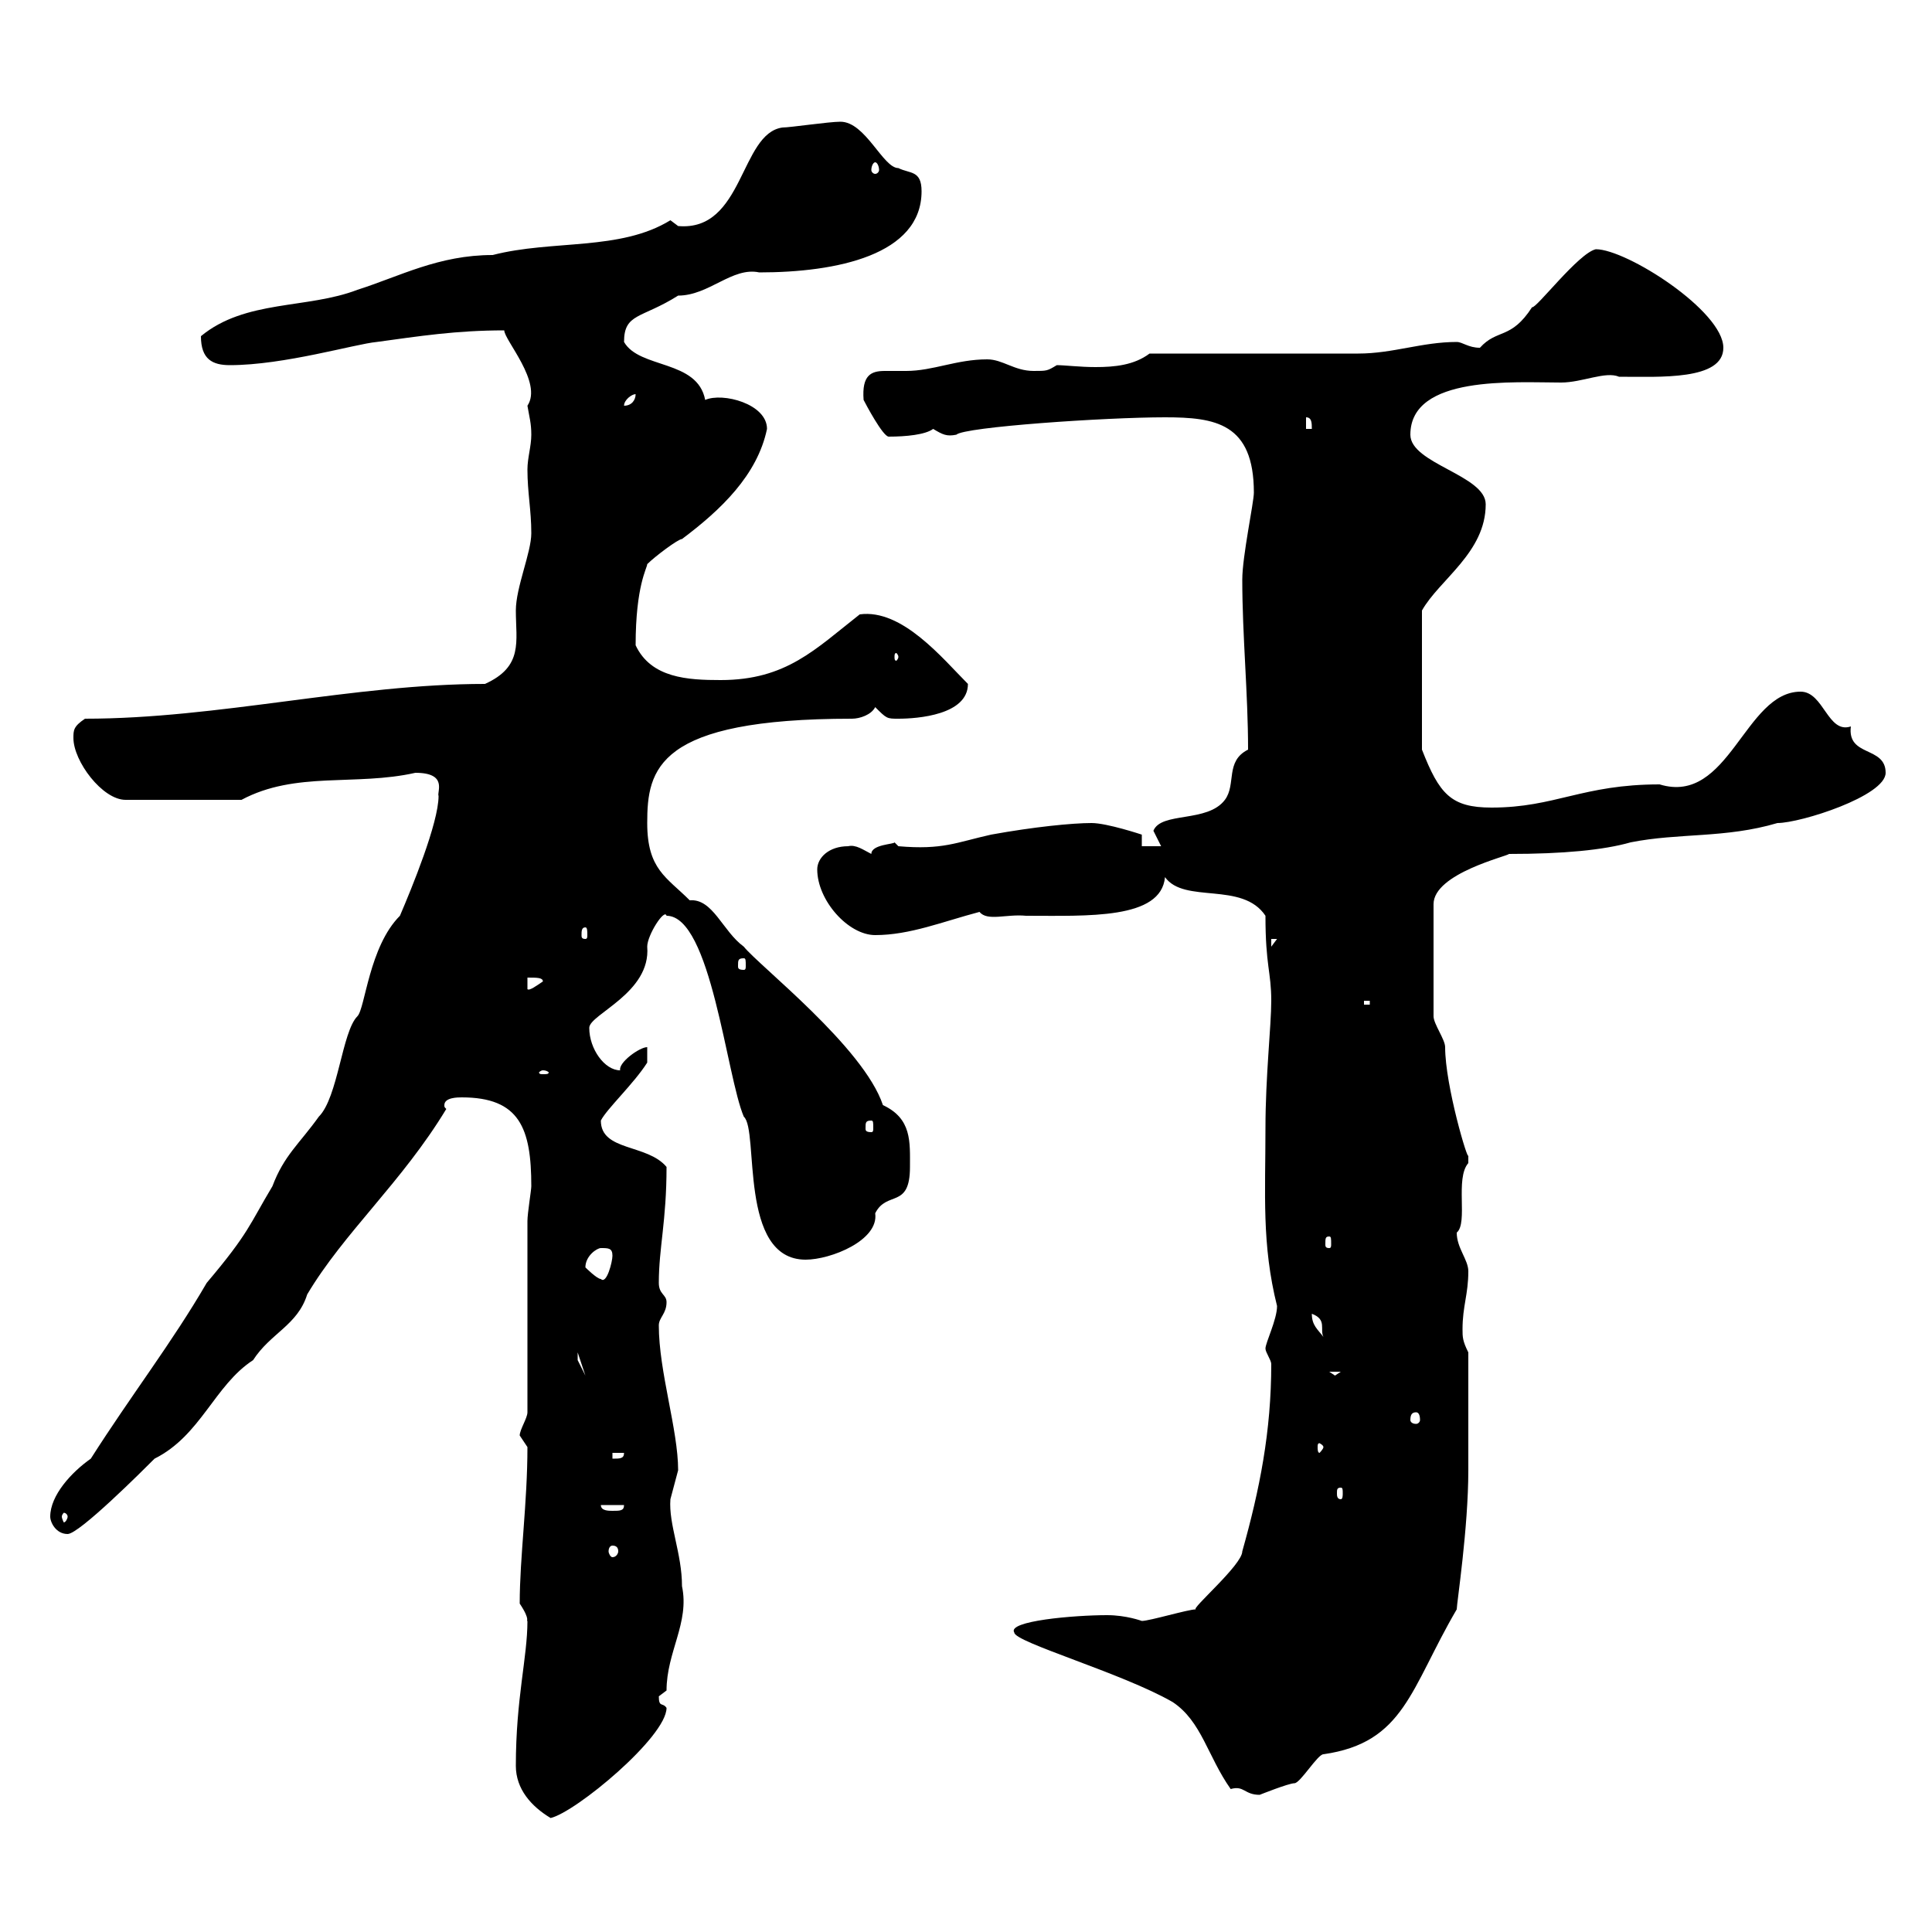 <svg xmlns="http://www.w3.org/2000/svg" xmlns:xlink="http://www.w3.org/1999/xlink" width="300" height="300"><path d="M80.10 274.20C80.10 277.80 82.50 280.50 85.50 282.30C89.40 281.40 103.50 269.70 103.50 265.20C102.90 264.30 102.30 265.20 102.30 263.40C102.30 263.40 103.50 262.50 103.50 262.50C103.50 256.50 107.10 252 105.90 246.30C105.90 241.20 103.80 236.70 104.10 232.80C104.10 232.80 105.30 228.30 105.30 228.30C105.30 222 102.30 213 102.30 205.80C102.30 204.60 103.50 204 103.50 202.20C103.50 201 102.30 201 102.30 199.20C102.30 193.80 103.50 189.60 103.50 181.20C100.50 177.60 93.30 178.80 93.30 174C94.20 172.20 98.40 168.30 100.50 165L100.50 162.60C99.30 162.60 96 165 96.30 166.20C93.90 166.20 91.50 162.90 91.50 159.60C91.50 157.50 101.10 154.20 100.50 147C100.50 145.20 103.20 141 103.50 142.20C110.40 142.20 112.80 167.10 115.50 173.40C117.90 175.50 114.60 195.60 125.10 195.60C129 195.60 136.50 192.60 135.90 188.40C137.70 184.80 141.30 187.80 141.30 181.20C141.30 177.30 141.60 173.70 137.10 171.60C134.10 162.60 117.90 150 115.50 147C112.20 144.60 110.70 139.50 107.10 139.80C103.50 136.20 100.50 135 100.50 127.80C100.50 119.40 102 111.60 132.30 111.60C133.50 111.60 135.30 111 135.90 109.80C137.70 111.60 137.70 111.60 139.50 111.60C142.50 111.60 150.30 111 150.30 106.20C146.40 102.30 140.10 94.50 133.50 95.40C126.60 100.80 122.10 105.60 111.90 105.60C106.80 105.60 101.10 105.30 98.70 100.20C98.70 90.90 100.50 88.20 100.50 87.60C101.70 86.40 105.30 83.70 105.90 83.70C111.90 79.20 117.60 73.80 119.10 66.60C119.10 62.70 112.20 60.90 109.50 62.10C108.30 55.80 99.30 57.30 96.90 53.10C96.90 48.60 99.60 49.50 105.30 45.90C110.10 45.90 113.70 41.40 117.90 42.30C129.90 42.30 143.10 39.60 143.10 29.70C143.10 26.40 141.30 27 139.50 26.10C137.10 26.10 134.40 18.90 130.50 18.90C128.70 18.90 122.70 19.80 121.50 19.80C114.90 20.70 115.50 36 105.30 35.10C105.30 35.10 104.10 34.20 104.10 34.20C96.30 39 85.80 37.20 76.50 39.60C68.10 39.60 62.10 42.90 55.50 45C47.70 48 38.10 46.50 31.20 52.20C31.20 55.80 33 56.70 35.70 56.70C44.10 56.70 55.20 53.40 58.50 53.10C65.10 52.20 70.80 51.30 78.30 51.30C78.30 52.80 84.30 59.40 81.90 63C82.20 64.80 82.50 65.70 82.50 67.50C82.50 69.30 81.90 71.10 81.90 72.90C81.90 76.50 82.50 79.20 82.50 82.80C82.50 85.80 80.10 91.20 80.10 94.80C80.10 99.60 81.30 103.50 75.30 106.20C54.90 106.20 33.90 111.60 13.20 111.60C11.40 112.80 11.40 113.40 11.40 114.60C11.40 118.20 15.90 124.20 19.50 124.20L37.50 124.20C45.90 119.70 55.20 122.10 64.50 120C69.60 120 67.80 123 68.10 123.60C68.10 127.80 63.90 138 62.10 142.20C57.30 147 56.70 156.60 55.50 157.80C53.10 160.20 52.50 170.40 49.50 173.40C46.50 177.60 44.10 179.40 42.30 184.20C38.70 190.20 38.70 191.40 32.10 199.20C26.70 208.50 20.40 216.60 14.10 226.50C11.10 228.60 7.80 232.20 7.80 235.50C7.80 236.40 8.70 238.20 10.50 238.20C12.30 238.20 22.20 228.30 24 226.50C31.20 222.90 33.30 215.10 39.30 211.20C42 207 46.20 205.80 47.70 201C53.40 191.40 62.40 183.60 69.30 172.20C69 171.90 69 171.90 69 171.60C69 170.40 71.10 170.40 71.70 170.40C80.70 170.40 82.50 175.20 82.50 184.20C82.50 184.80 81.90 188.40 81.90 189.60L81.90 219.30C81.90 220.20 80.70 222 80.70 222.90C80.70 222.90 81.90 224.70 81.90 224.70C81.90 233.40 80.70 241.80 80.70 249C82.50 251.70 81.60 251.70 81.90 251.70C81.90 257.40 80.10 263.70 80.10 274.20ZM157.50 253.50C157.50 255 174.30 259.80 182.10 264.30C186.60 267.30 187.50 272.70 191.10 277.80C193.20 277.20 193.20 278.70 195.60 278.70C195.60 278.70 200.10 276.90 201 276.90C201.90 276.90 204.60 272.40 205.50 272.40C218.10 270.60 219 262.20 226.20 249.90C226.20 249 228 237.30 228 228.30L228 210C227.10 208.20 227.10 207.60 227.10 206.40C227.10 202.80 228 201 228 197.40C228 195.60 226.20 193.80 226.20 191.40C228 189.90 225.90 183 228 180.60C228 180.60 228 180.60 228 179.40C228 180.60 224.40 168.60 224.40 162.60C224.40 161.40 222.60 159 222.60 157.80L222.60 140.40C222.60 135.60 234.30 132.90 234.30 132.60C242.70 132.60 249 132 253.20 130.80C260.70 129.30 267.90 130.20 276 127.80C279.60 127.80 292.80 123.60 292.80 120C292.80 115.80 286.80 117.60 287.40 112.80C283.80 114 283.20 107.40 279.60 107.40C270.90 107.40 268.50 125.10 257.70 121.80C245.70 121.80 241.50 125.40 231.60 125.40C225.30 125.40 223.50 123.30 220.80 116.40L220.80 94.80C223.50 90 230.70 85.80 230.70 78.30C230.70 73.80 219 72 219 67.50C219 58.20 235.20 59.40 242.40 59.40C245.70 59.40 249.30 57.60 251.40 58.50C257.70 58.50 267.60 59.10 267.60 54C267.60 48.30 252.60 38.70 247.80 38.70C245.10 39.30 238.50 48 237.90 47.70C234.60 52.80 232.50 51 229.80 54C228 54 227.10 53.10 226.20 53.10C220.80 53.10 216.30 54.90 210.90 54.90C206.40 54.90 182.70 54.90 178.50 54.90C176.10 56.70 173.10 57 170.10 57C167.70 57 165.30 56.70 164.10 56.70C162.60 57.60 162.60 57.60 160.50 57.60C157.50 57.60 155.70 55.80 153.30 55.80C148.50 55.80 144.90 57.60 140.70 57.60C139.50 57.60 138.30 57.60 137.40 57.60C135.30 57.60 133.80 58.20 134.10 62.10C134.40 62.70 137.10 67.80 138 67.80C140.70 67.80 143.70 67.50 144.90 66.60C146.40 67.50 147 67.80 148.50 67.50C149.70 66.30 171.60 64.80 180.90 64.80C188.70 64.80 194.70 65.70 194.70 76.50C194.70 78 192.90 86.40 192.90 90C192.90 98.70 193.80 107.70 193.80 116.40C190.20 118.20 192 121.80 190.20 124.20C187.50 127.80 180.30 126 179.10 129C179.10 129 180.30 131.40 180.30 131.40L177.30 131.40L177.30 129.60C177.30 129.60 171.90 127.80 169.50 127.80C166.50 127.80 160.50 128.40 153.90 129.60C148.50 130.80 146.40 132 139.50 131.40C139.50 131.40 138.90 130.80 138.90 130.80C138.90 131.10 135.30 131.10 135.30 132.60C134.10 132 132.90 131.10 131.70 131.40C128.70 131.40 126.90 133.20 126.90 135C126.90 139.80 131.70 145.20 135.90 145.20C141.30 145.20 146.40 143.10 152.10 141.60C153.30 143.10 156.30 141.90 159.30 142.20C168.90 142.20 180.30 142.80 180.90 136.20C183.90 140.40 192.90 136.80 196.50 142.20C196.50 150 197.40 150.90 197.40 155.40C197.40 159.30 196.50 167.10 196.50 175.20C196.50 185.40 195.90 193.20 198.30 202.80C198.30 204.90 196.50 208.50 196.50 209.40C196.50 210 197.40 211.20 197.40 211.80C197.40 222.30 195.60 231.30 192.90 240.90C192.90 243 184.80 249.90 185.70 249.90C184.50 249.90 178.50 251.70 177.30 251.70C177.30 251.70 174.90 250.80 171.90 250.80C166.80 250.80 156.30 251.70 157.50 253.50ZM95.10 240C95.70 240 96 240.30 96 240.90C96 241.20 95.70 241.80 95.10 241.80C94.80 241.80 94.50 241.20 94.50 240.90C94.50 240.30 94.80 240 95.10 240ZM10.50 235.50C10.50 235.80 10.20 236.40 9.90 236.40C9.90 236.40 9.60 235.80 9.60 235.50C9.60 235.20 9.90 234.90 9.90 234.90C10.20 234.90 10.50 235.20 10.50 235.50ZM93.30 233.70L96.90 233.70C96.90 234.60 96.30 234.60 95.10 234.60C94.50 234.60 93.30 234.60 93.30 233.70ZM208.20 231C208.50 231 208.50 231.30 208.50 231.90C208.50 232.20 208.50 232.80 208.20 232.80C207.60 232.80 207.60 232.20 207.60 231.90C207.60 231.30 207.60 231 208.20 231ZM95.10 225.60L96.90 225.60C96.90 226.50 96.30 226.50 95.10 226.50ZM205.50 224.70C205.50 225 204.90 225.60 204.90 225.60C204.60 225.60 204.60 225 204.60 224.70C204.60 224.40 204.60 224.10 204.90 224.10C204.90 224.10 205.50 224.40 205.50 224.70ZM219.90 219.30C220.20 219.30 220.50 219.60 220.50 220.50C220.50 220.80 220.20 221.10 219.90 221.10C219.30 221.10 219 220.80 219 220.50C219 219.60 219.30 219.30 219.90 219.30ZM206.40 213L208.20 213L207.30 213.60ZM89.70 210L90.90 213.60L89.70 211.20ZM203.70 204C206.10 204.90 204.90 206.40 205.50 207.60C204.60 206.40 203.70 205.80 203.70 204ZM90.90 196.80C90.90 195 92.70 193.80 93.30 193.80C94.50 193.80 95.10 193.80 95.10 195C95.10 195.90 94.20 199.50 93.30 198.60C92.70 198.60 90.90 196.80 90.90 196.80ZM206.40 192C206.70 192 206.70 192.30 206.70 193.20C206.70 193.50 206.70 193.80 206.40 193.80C205.80 193.80 205.80 193.50 205.80 193.20C205.80 192.30 205.80 192 206.40 192ZM135.30 174C135.60 174 135.60 174.30 135.60 175.20C135.60 175.50 135.60 175.80 135.30 175.80C134.40 175.80 134.40 175.50 134.40 175.20C134.40 174.30 134.40 174 135.30 174ZM84.30 166.20C84.90 166.20 85.20 166.50 85.20 166.50C85.20 166.80 84.90 166.80 84.30 166.80C84 166.80 83.70 166.80 83.70 166.50C83.70 166.50 84 166.20 84.30 166.20ZM211.80 155.40L212.70 155.40L212.70 156L211.80 156ZM81.90 151.80C83.40 151.80 84.30 151.80 84.30 152.40C83.40 153 82.20 153.90 81.90 153.60ZM115.50 148.80C115.80 148.80 115.80 149.10 115.80 150C115.80 150.30 115.80 150.60 115.50 150.60C114.60 150.60 114.60 150.30 114.60 150C114.60 149.10 114.60 148.80 115.50 148.80ZM197.40 145.80L198.30 145.80L197.40 147ZM90.90 144C91.20 144 91.20 144.60 91.20 145.20C91.20 145.50 91.20 145.80 90.90 145.80C90.30 145.80 90.30 145.50 90.30 145.20C90.30 144.60 90.30 144 90.90 144ZM139.50 102C139.50 102.30 139.20 102.60 139.20 102.60C138.90 102.60 138.90 102.30 138.90 102C138.90 101.70 138.90 101.40 139.20 101.40C139.20 101.40 139.50 101.70 139.50 102ZM202.80 64.80C203.70 64.80 203.70 65.70 203.70 66.60L202.80 66.60ZM98.70 61.20C98.70 62.10 98.10 63 96.90 63C96.90 62.10 98.10 61.20 98.70 61.20ZM135.90 25.20C136.20 25.20 136.50 25.80 136.50 26.40C136.50 26.70 136.20 27 135.90 27C135.60 27 135.30 26.70 135.30 26.40C135.30 25.80 135.60 25.20 135.90 25.20Z"/></svg>